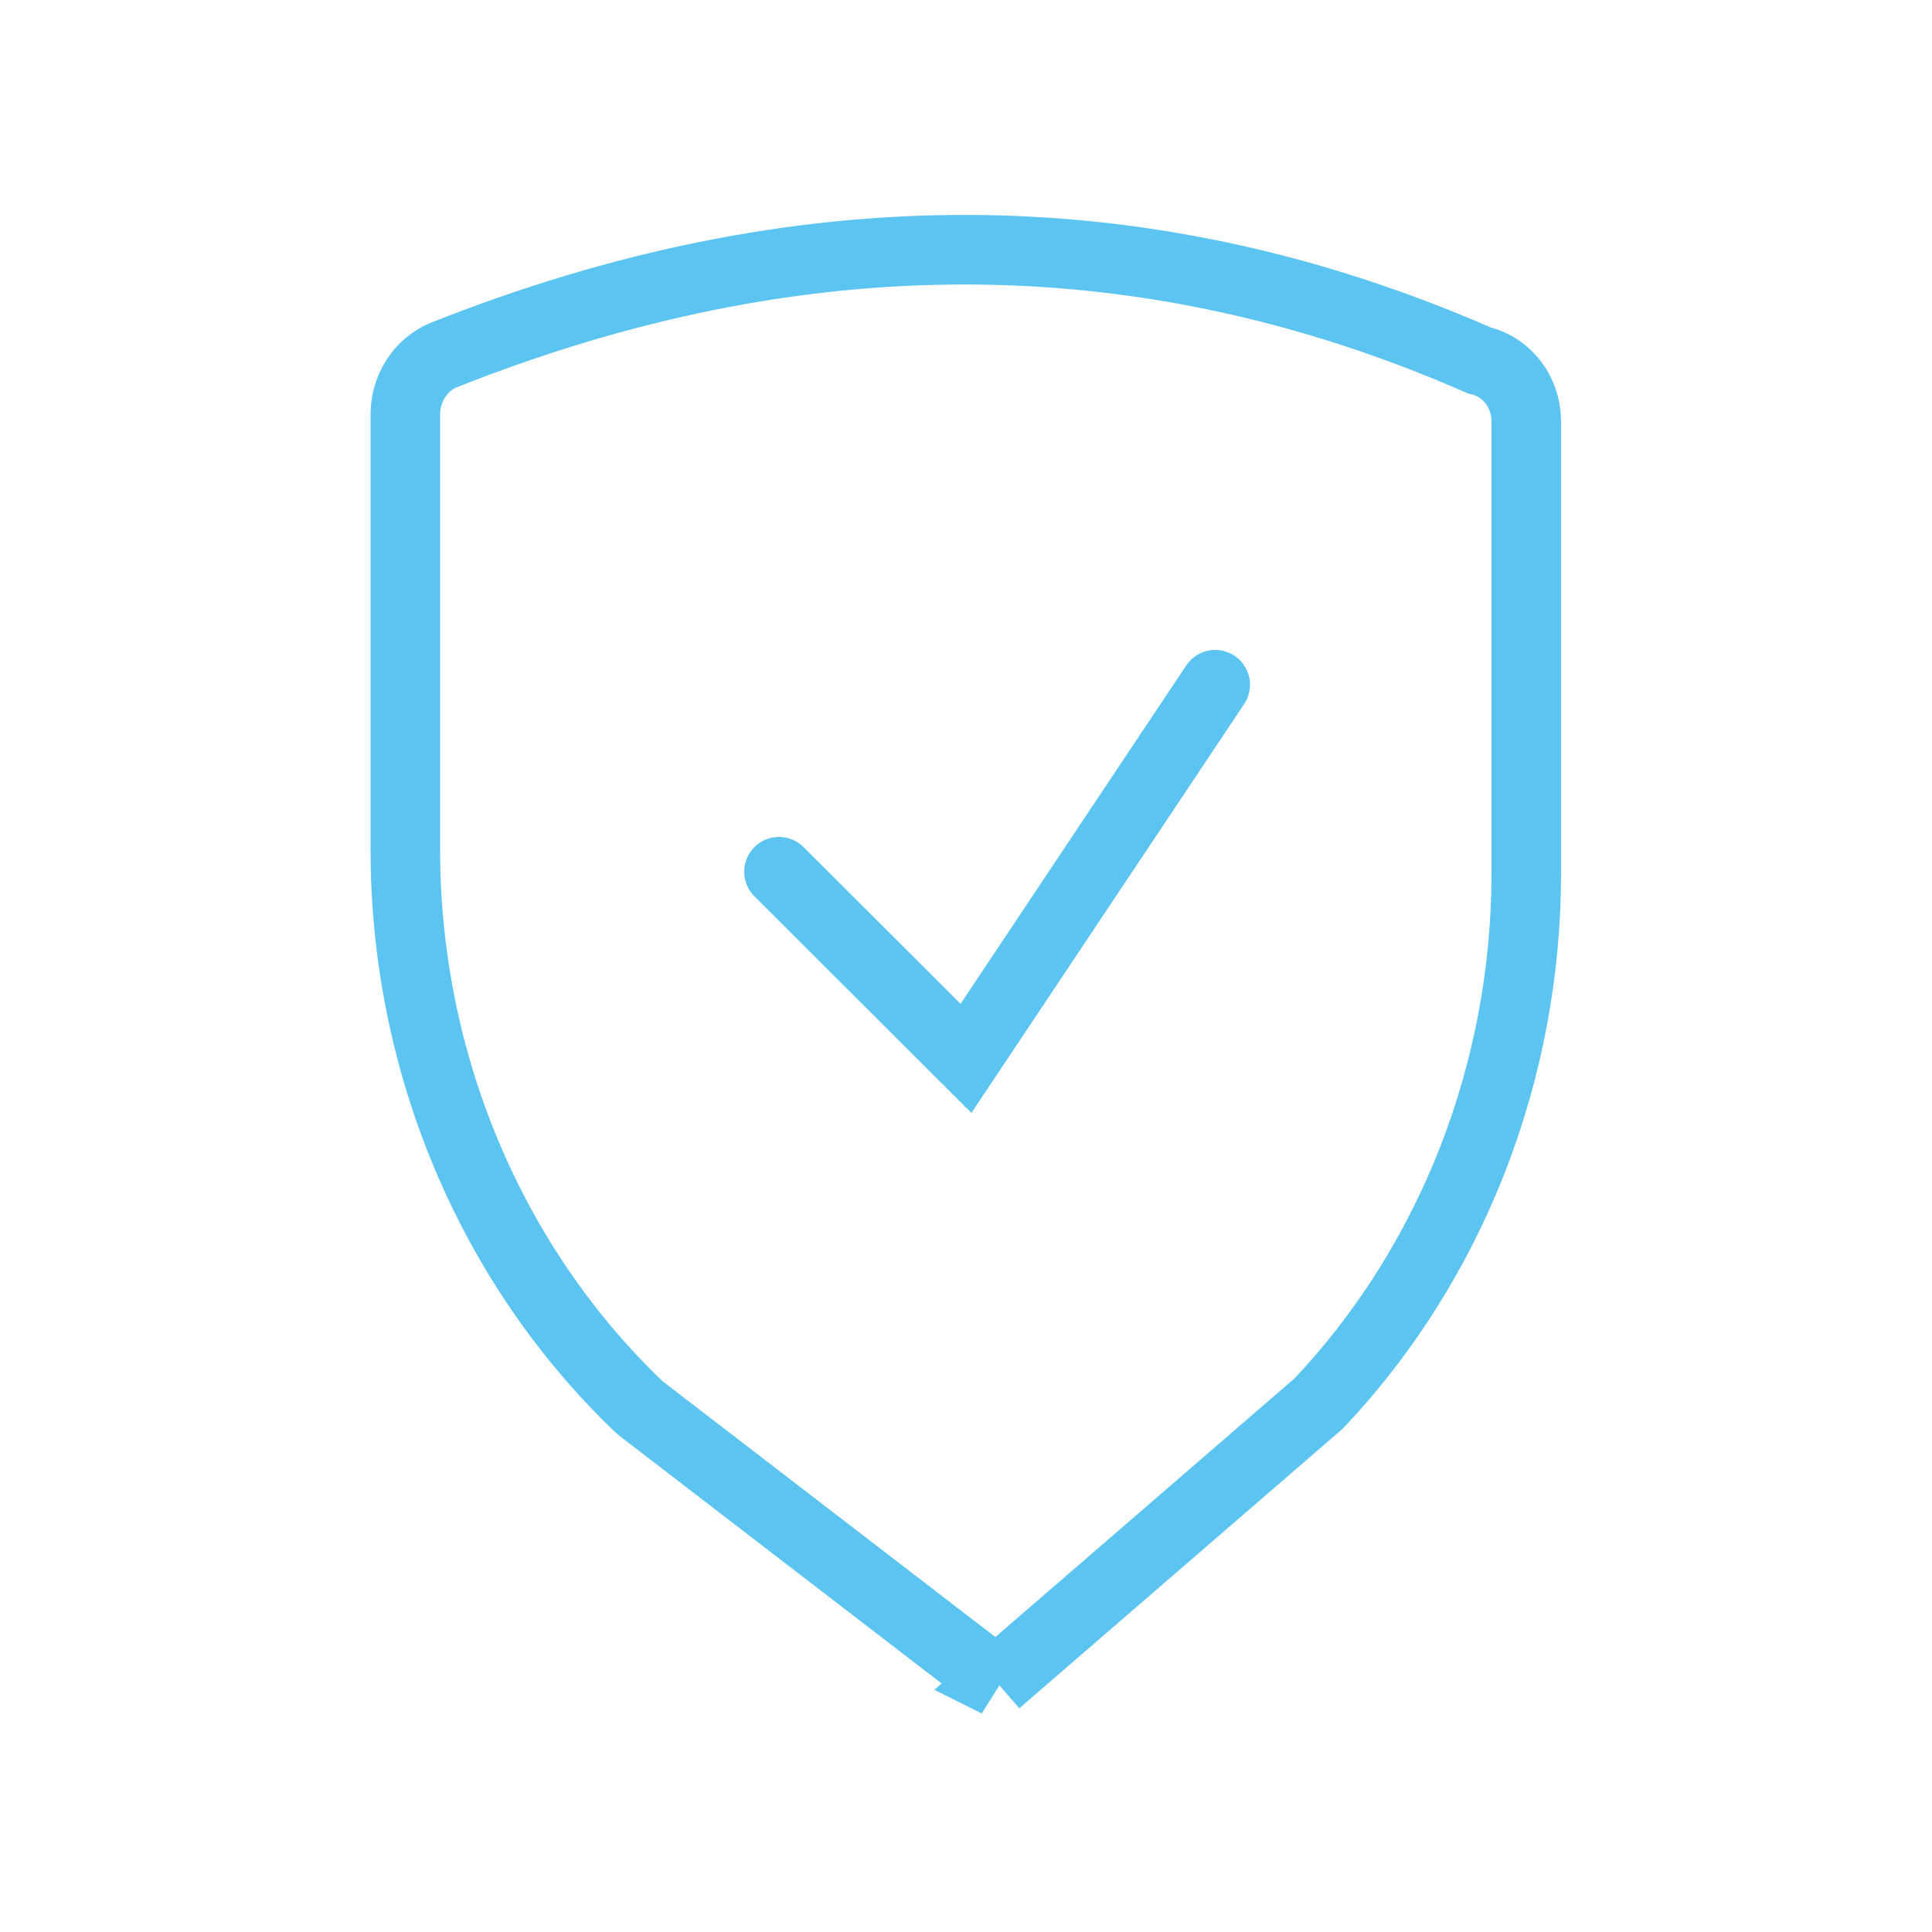 <?xml version="1.0" encoding="UTF-8"?>
<svg xmlns="http://www.w3.org/2000/svg" id="transport" viewBox="0 0 50 50">
  <path d="m25.81,43.54l-9.25-7.11c-3.86-3.68-6.07-8.93-6.07-14.44v-11.27c0-.67.4-1.29.99-1.53,9.13-3.63,18.07-3.69,26.81.14.71.16,1.21.82,1.21,1.58v11.68c0,5.15-1.93,10.09-5.37,13.73l-8.34,7.21Z" style="fill:none; stroke:#5bc4f1; stroke-linecap:round; stroke-miterlimit:10; stroke-width:1.8px;"></path>
  <polyline points="31.45 17.72 25 27.39 20.16 22.56" style="fill:none; stroke:#5bc4f1; stroke-linecap:round; stroke-miterlimit:10; stroke-width:1.8px;"></polyline>
</svg>
